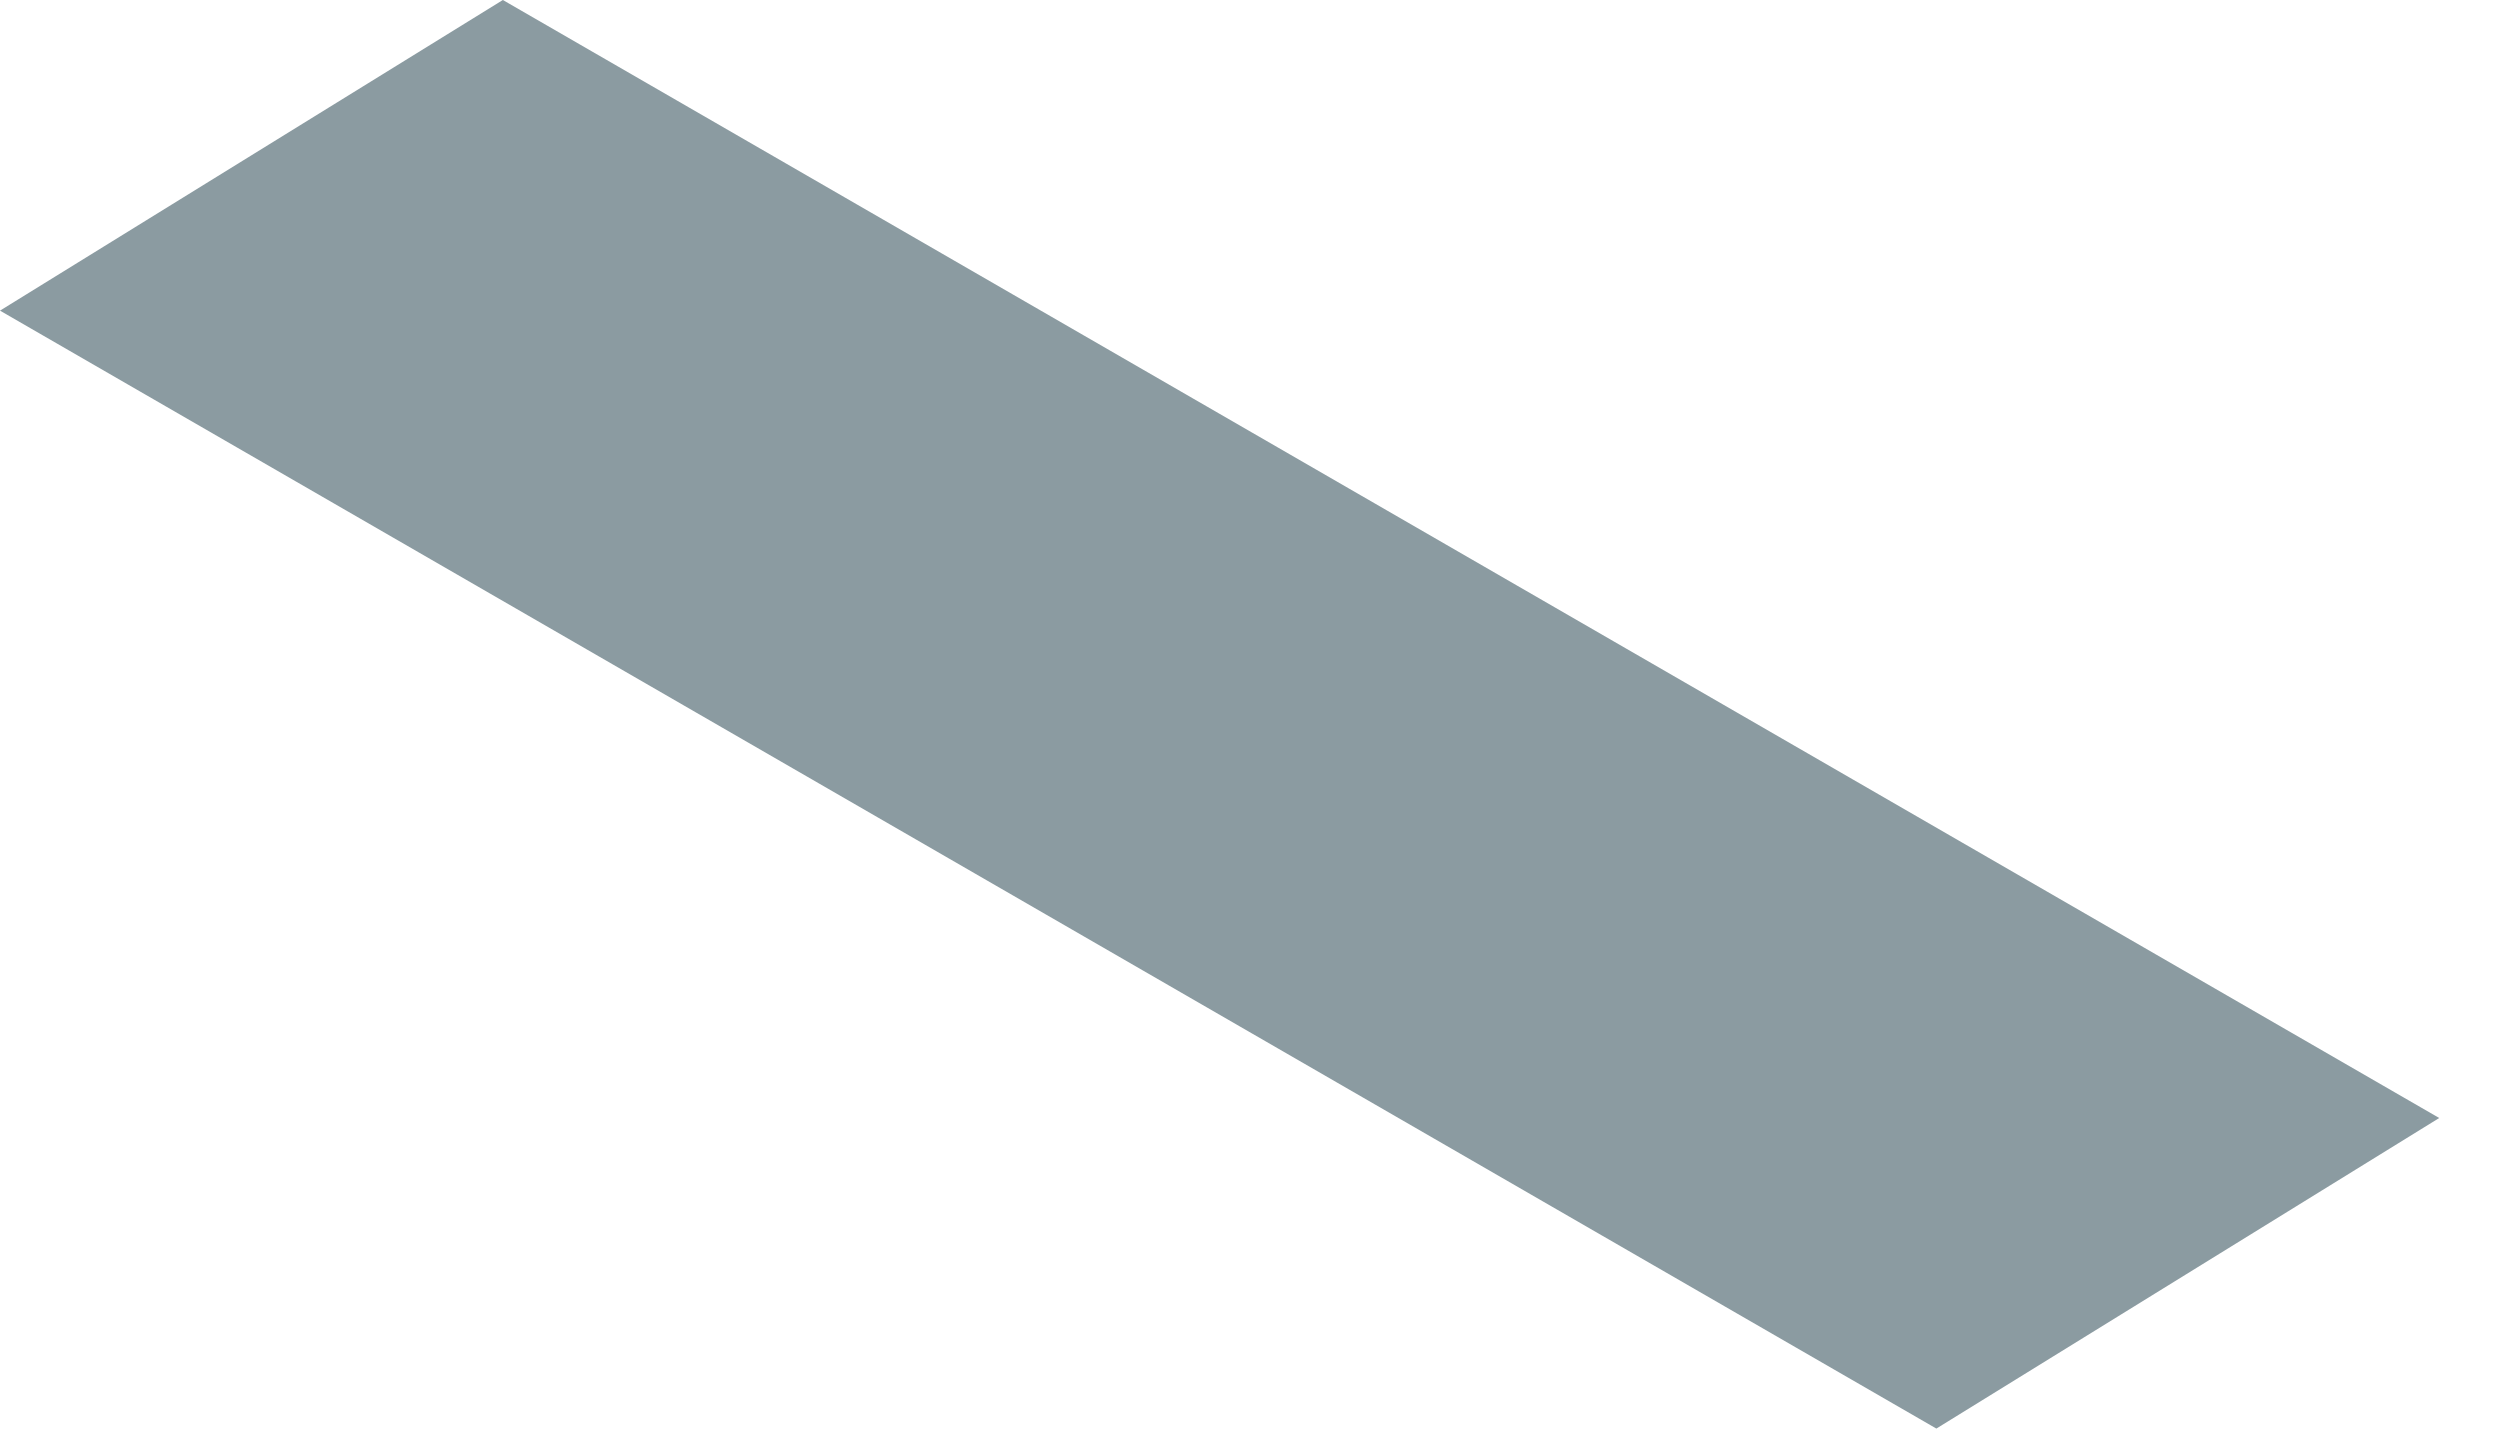 <?xml version="1.0" encoding="utf-8"?>
<svg xmlns="http://www.w3.org/2000/svg" fill="none" height="100%" overflow="visible" preserveAspectRatio="none" style="display: block;" viewBox="0 0 35 20" width="100%">
<path d="M0 4.349L27.109 20L34.149 15.652L7.04 0L0 4.349Z" fill="#8B9BA1" id="Vector"/>
</svg>